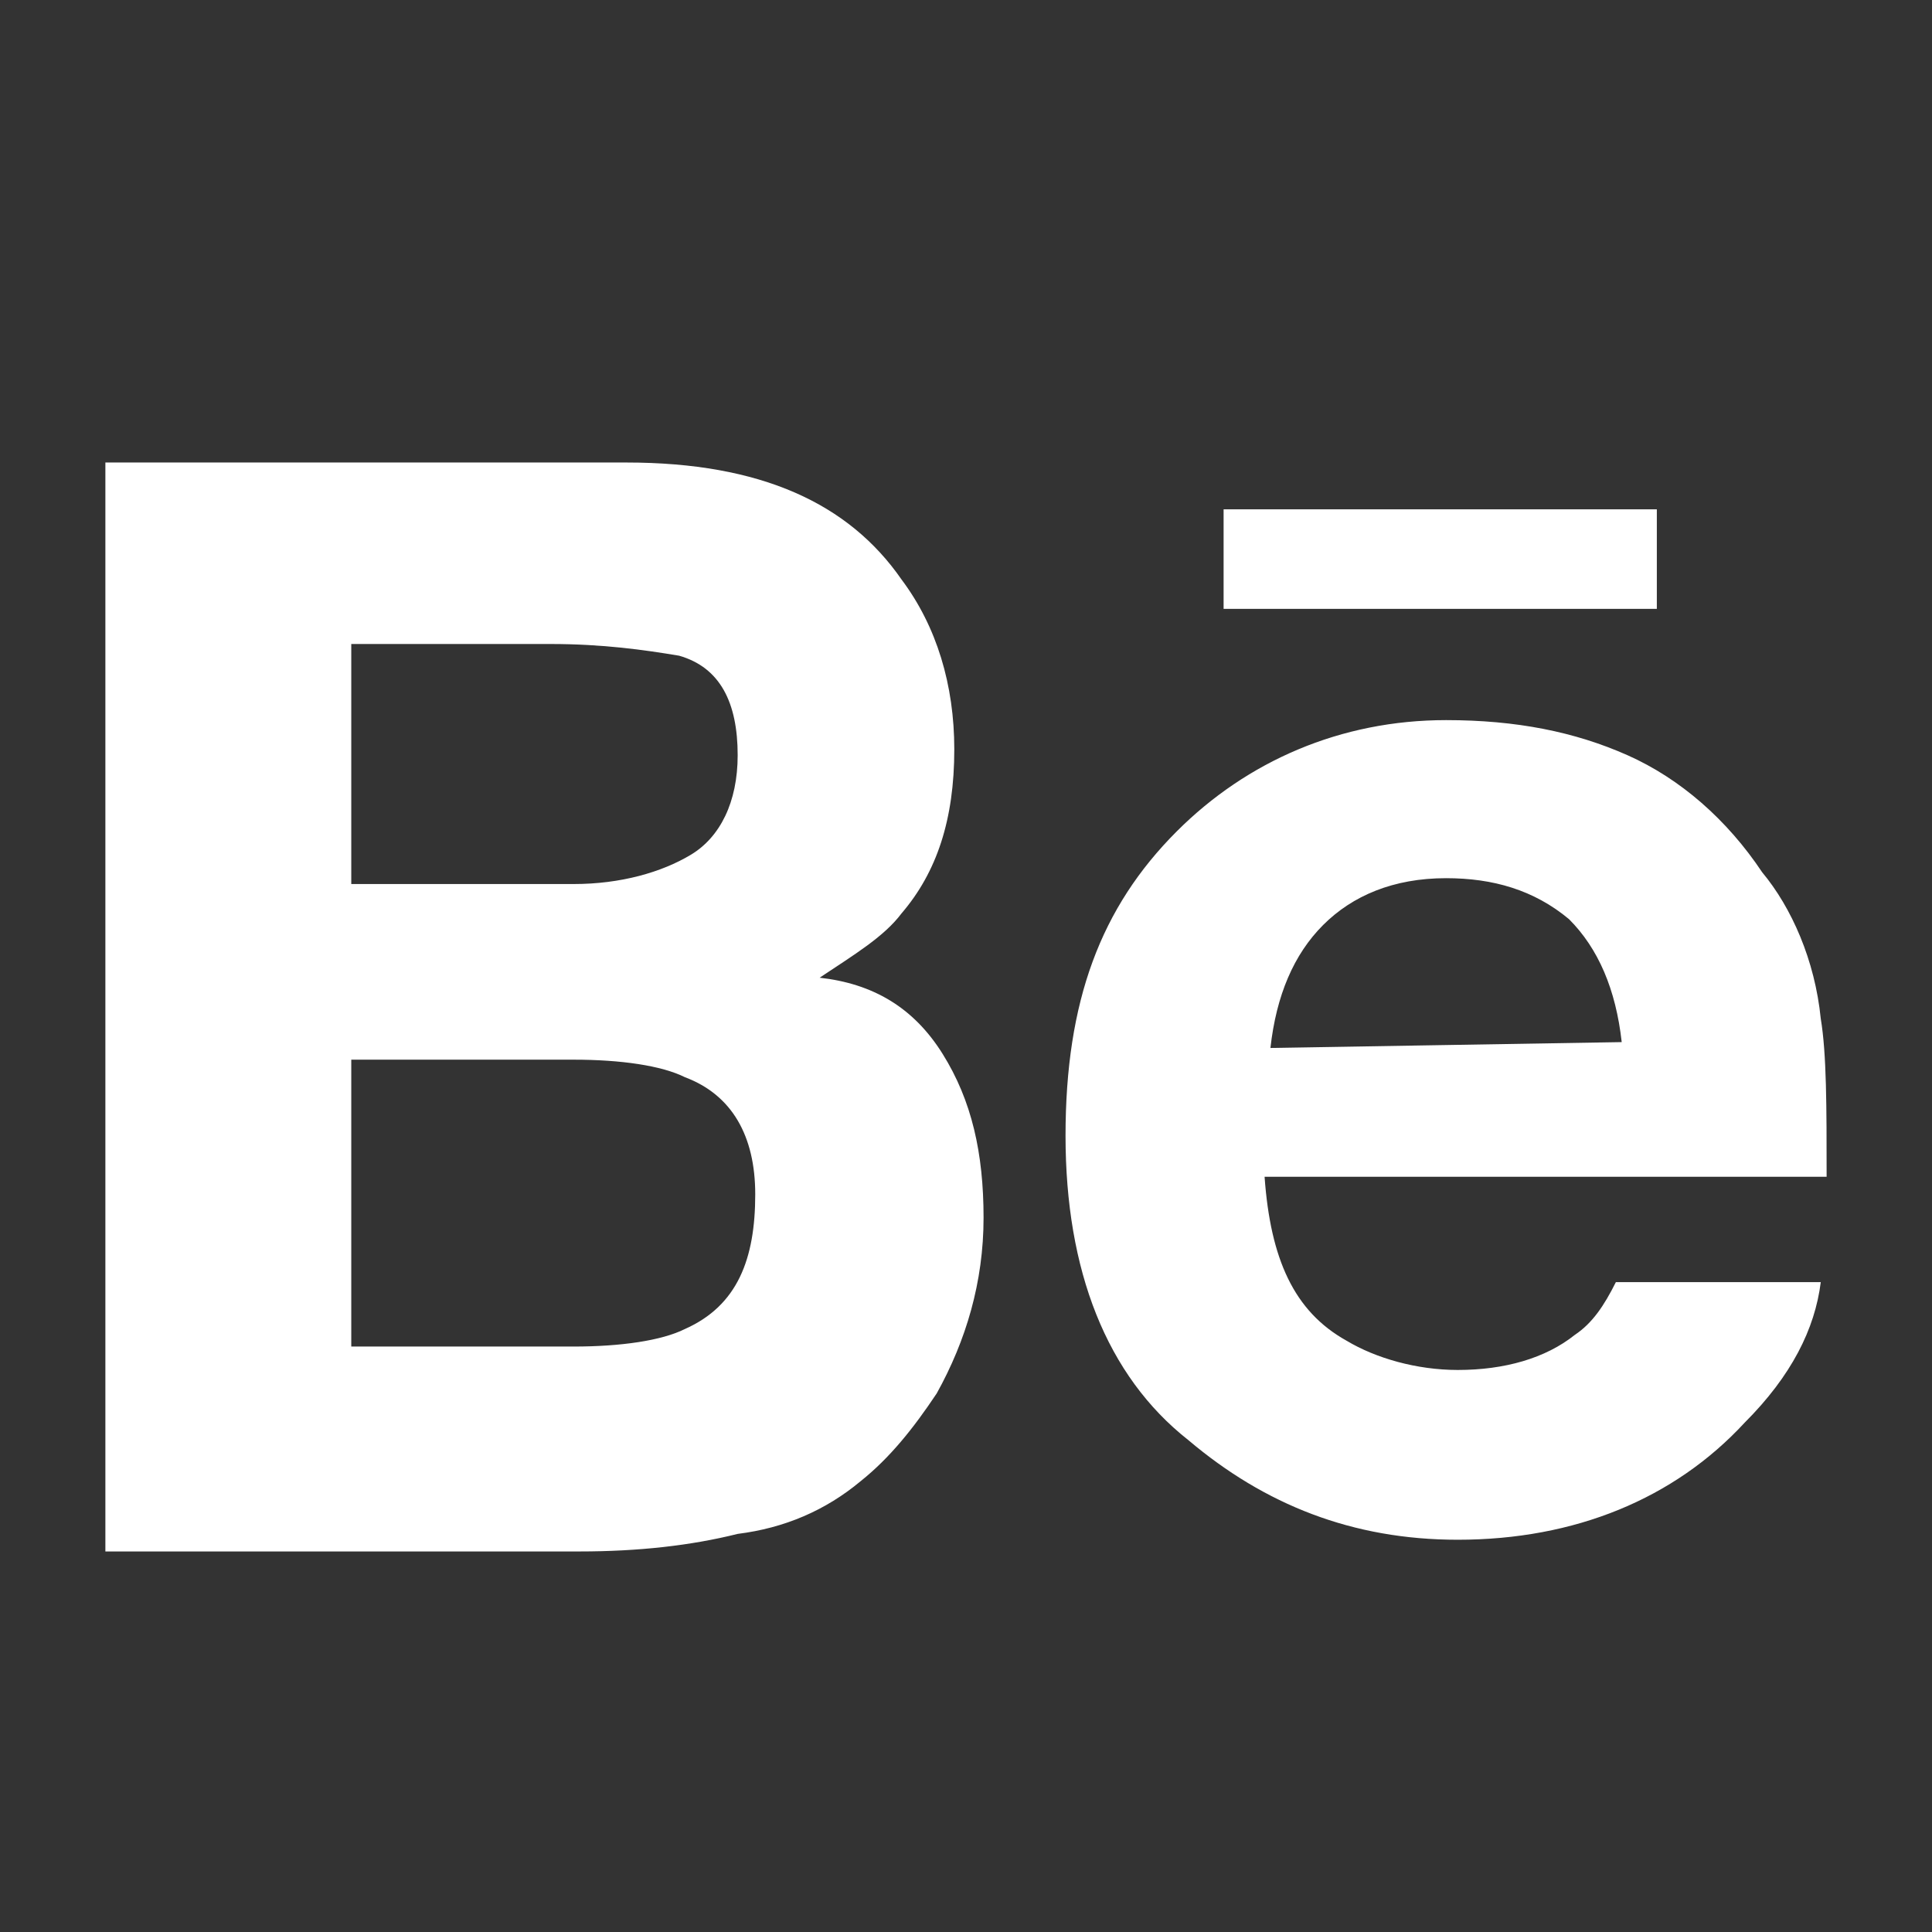 <?xml version="1.0" encoding="utf-8"?>
<!-- Generator: Adobe Illustrator 17.1.0, SVG Export Plug-In . SVG Version: 6.00 Build 0)  -->
<!DOCTYPE svg PUBLIC "-//W3C//DTD SVG 1.1//EN" "http://www.w3.org/Graphics/SVG/1.1/DTD/svg11.dtd">
<svg version="1.1" id="Layer_1" xmlns="http://www.w3.org/2000/svg" xmlns:xlink="http://www.w3.org/1999/xlink" x="0px" y="0px"
	 viewBox="0 0 33 33" enable-background="new 0 0 33 33" xml:space="preserve" width="33" height="33">
<rect x="0" y="0" width="33" height="33" fill="#333333" stroke="none"/>
<path id="twitter_2_" display="none" fill="#555555" d="M5185.4,5788.4c62.5,0,92.5,21.3,126.3,51.3c23.8-2.5,60-15,81.2-27.5
	c6.2-2.5,12.5-6.2,17.5-8.8c-12.5,30-27.5,57.5-51.3,75c-2.5,2.5-8.8,6.2-15,8.8l0,0c36.3,0,62.5-15,90-23.8l0,0
	c-15,21.3-36.3,45-53.7,62.5c-8.8,6.2-15,12.5-23.8,17.5c0,38.7,0,72.5-6.2,105c-42.5,180-143.7,300-312.5,351.3
	c-60,17.5-156.3,23.8-227.5,8.8c-36.3-8.8-66.3-17.5-92.5-30c-15-6.2-30-15-45-21.3c-2.5-2.5-8.8-6.2-12.5-8.8
	c15,0,36.3,6.2,51.3,2.5c15-2.5,30-2.5,45-6.2c36.3-8.8,68.7-17.5,92.5-36.3c12.5-6.2,36.3-15,45-27.5c-17.5,0-36.3-2.5-47.5-8.8
	c-51.3-17.5-81.2-51.3-102.5-102.5c15,2.5,60,6.2,72.5-2.5c-17.5,0-38.7-12.5-53.7-21.3c-42.5-23.8-75-68.7-75-135
	c6.2,2.5,8.8,6.2,15,6.2c8.8,2.5,21.3,6.2,36.3,8.8c6.2,0,15,2.5,21.3,2.5l0,0c-8.8-8.8-21.3-15-27.5-23.8
	c-30-30-57.5-81.2-42.5-143.7c2.5-15,8.8-27.5,15-42.5l0,0c6.2,6.2,12.5,12.5,15,15c12.5,15,30,30,47.5,45
	c57.5,45,111.2,72.5,195,92.5c21.3,6.2,47.5,8.8,72.5,8.8c-6.2-21.3-6.2-53.7,0-75c15-51.3,45-87.5,90-107.5
	c8.8-2.5,21.3-8.8,36.3-8.8C5172.9,5788.4,5179.1,5788.4,5185.4,5788.4z"/>
<path id="youtube_2_" display="none" fill="#555555" d="M5296.6,5857.2h-237.5h-242.5c-60,0-126.3,42.5-126.3,98.8v297.5
	c0,60,68.7,96.2,128.8,96.2h246.3h231.3c62.5,0,111.2-36.3,111.2-96.2v-297.5C5410.4,5895.9,5359.1,5857.2,5296.6,5857.2z
	 M5002.9,6217.1v-227.5l156.3,113.8L5002.9,6217.1z"/>
<g display="none">
	<path display="inline" fill="#73BD45" d="M250.4-52.9V60.9v715v46.2v6.2h870v-52.5V60.9V-46.6v-6.2L250.4-52.9L250.4-52.9z
		 M910.4,727.2H484.2V43.4h426.2V727.2z"/>
	<rect x="484.2" y="43.4" display="inline" fill="#73BD45" width="426.2" height="683.7"/>
</g>
<path display="none" fill="#FFFFFF" d="M604.1,680.9c38.7,0,126.3,0,126.3,0V389.7c0,0,46.2,0,72.5,0c5-35,10-57.5,17.5-92.5
	c-31.3,0-61.2,0-92.5,0c0-30-6.2-73.7,5-87.5c17.5-25,87.5-17.5,87.5-17.5s0-61.2,1.3-95c-107.5,0-147.5-6.2-180,32.5
	c-32.5,36.3-32.5,98.8-36.3,166.2c-17.5,0-36.3,0-53.7,0c0,35,0,60,0,92.5c17.5,0,36.3,0,53.7,0
	C604.1,485.9,604.1,590.9,604.1,680.9z"/>
<path id="twitter_1_" display="none" fill="#FFFFFF" d="M795.4,138.4c50,0,73.7,16.3,100,40c20-2.5,47.5-12.5,65-21.3
	c5-2.5,8.8-5,15-7.5c-8.8,23.8-21.3,45-40,60c-2.5,2.5-7.5,5-12.5,7.5l0,0c28.8,0,50-12.5,72.5-20l0,0c-12.5,16.3-28.8,36.3-43.8,50
	c-7.5,5-12.5,8.8-20,15c0,31.3,0,57.5-5,83.7C894,488.3,812.7,584.6,679,625.8c-47.5,15-125,20-181.2,7.5
	c-28.8-7.5-52.5-15-73.7-23.8c-12.5-5-23.8-12.5-36.3-16.3c-2.5-2.5-7.5-6.2-10-8.8c12.5,0,28.8,5,40,2.5c12.5-2.5,23.8-2.5,36.3-5
	c28.8-7.5,55-15,73.7-28.8c8.8-5,28.8-12.5,36.3-21.3c-15,0-28.8-2.5-37.5-7.5c-40-15-65-40-81.2-81.2c12.5,2.5,47.5,5,57.5-2.5
	c-15,0-31.3-8.8-43.8-16.3c-32.5-20-60-55-60-106.3c5,2.5,7.5,5,12.5,5c7.5,2.5,16.3,5,28.8,7.5c5,0,12.5,2.5,16.3,2.5l0,0
	c-8.8-7.5-17.5-12.5-21.3-20c-23.8-23.8-45-65-32.5-113.8c2.5-12.5,7.5-21.3,12.5-32.5l0,0c5,5,8.8,8.8,12.5,12.5
	c8.8,12.5,23.8,23.8,37.5,36.3c45,36.3,88.7,57.5,155,73.7c16.3,5,37.5,7.5,57.5,7.5c-5-16.3-5-43.8,0-60c12.5-40,36.3-68.7,72.5-85
	c7.5-2.5,16.3-7.5,28.8-7.5C785.4,138.4,790.4,138.4,795.4,138.4z"/>
<path display="none" fill="#73BD45" d="M683,397c1.1,0,3.7,0,3.7,0v-8.6c0,0,1.3,0,2.1,0c0.1-1.1,0.3-1.7,0.5-2.7
	c-0.9,0-1.8,0-2.7,0c0-0.8-0.2-2.2,0.1-2.5c0.5-0.7,2.5-0.5,2.5-0.5s0-1.8,0-2.8c-3.2,0-4.3-0.2-5.3,0.9c-0.9,1.1-0.9,2.9-1.1,4.9
	c-0.5,0-1.1,0-1.6,0c0,1.1,0,1.8,0,2.7c0.5,0,1.1,0,1.6,0C683,391.2,683,394.4,683,397z"/>
<path id="twitter_3_" display="none" fill="#FFFFFF" d="M689.1,379.9c1.7,0,2.5,0.6,3.4,1.3c0.7-0.1,1.6-0.4,2.2-0.7
	c0.1-0.1,0.3-0.1,0.5-0.3c-0.3,0.8-0.7,1.5-1.3,2c-0.1,0.1-0.3,0.1-0.4,0.3l0,0c1,0,1.7-0.4,2.5-0.7l0,0c-0.4,0.6-1,1.2-1.5,1.7
	c-0.3,0.1-0.4,0.3-0.7,0.5c0,1.1,0,1.9-0.1,2.8c-1.1,4.8-3.8,8.1-8.3,9.5c-1.6,0.5-4.2,0.7-6.2,0.3c-1-0.3-1.8-0.5-2.5-0.8
	c-0.4-0.1-0.8-0.4-1.2-0.6c-0.1-0.1-0.3-0.2-0.4-0.3c0.4,0,1,0.1,1.3,0.1c0.4-0.1,0.8-0.1,1.2-0.1c1-0.3,1.8-0.5,2.5-1
	c0.3-0.1,1-0.4,1.2-0.7c-0.5,0-1-0.1-1.3-0.3c-1.3-0.5-2.2-1.3-2.8-2.8c0.4,0.1,1.6,0.1,1.9-0.1c-0.5,0-1.1-0.3-1.5-0.6
	c-1.1-0.7-2.1-1.8-2.1-3.6c0.1,0.1,0.3,0.1,0.4,0.1c0.3,0.1,0.6,0.1,1,0.3c0.1,0,0.4,0.1,0.6,0.1l0,0c-0.3-0.3-0.6-0.4-0.7-0.7
	c-0.8-0.8-1.5-2.2-1.1-3.8c0.1-0.4,0.3-0.7,0.4-1.1l0,0c0.1,0.1,0.3,0.3,0.4,0.4c0.3,0.4,0.8,0.8,1.3,1.2c1.5,1.2,3,1.9,5.2,2.5
	c0.6,0.1,1.3,0.3,1.9,0.3c-0.1-0.6-0.1-1.5,0-2.1c0.4-1.3,1.2-2.4,2.4-2.9C687.9,380.1,688.6,379.9,689.1,379.9z"/>
<path id="google_plus_2_" display="none" fill="#73BD45" d="M725.7,384.3v3h-1.2v-3h-3.1v-1.2h3.1v-3h1.2v3h3.1v1.2H725.7z
	 M717.1,381.3c1.1,0.6,1.8,1.6,1.8,2.9c0,1.1-0.6,1.9-1.6,2.6c-0.8,0.6-1,0.9-1,1.5c0,0.5,0.9,1.3,1.3,1.6c1.4,1,1.8,1.8,1.8,3.3
	c0,1.8-1.8,3.9-5.1,3.9c-2.9,0-5.4-1.4-5.4-3.3c0-1.9,2.3-3.7,5.2-3.7c0.3,0,0.6,0,0.9,0c-0.4-0.4-0.7-0.8-0.7-1.4
	c0-0.4,0.1-0.7,0.3-1c-0.1,0-0.4,0-0.5,0c-2.4,0-4-1.7-4-3.7c0-2.1,2.2-3.9,4.5-3.9c1.3,0,5.2,0,5.2,0l-1.2,1.2L717.1,381.3
	L717.1,381.3z M714.7,390.6c-2,0-3.8,1.2-3.8,2.7c0,1.5,1.4,2.6,3.5,2.6c2.8,0,3.8-1,3.8-2.5c0-0.2,0-0.4-0.1-0.5
	c-0.2-0.8-1-1.3-2.1-2C715.6,390.7,715.2,390.6,714.7,390.6z M717,384.2c-0.2-1.8-1.6-3.1-2.9-3.2s-2.3,1.3-2,3
	c0.2,1.8,1.5,3.2,2.8,3.2C716.3,387.3,717.2,385.9,717,384.2z"/>
<g>
	<path id="Behance" fill="#FFFFFF" d="M28.3,10.4h-7.4V8.7h7.4V10.4L28.3,10.4z M16.1,18c0.5,0.8,0.7,1.7,0.7,2.8
		c0,1.1-0.3,2.1-0.8,3c-0.4,0.6-0.8,1.1-1.3,1.5c-0.6,0.5-1.3,0.8-2.1,0.9c-0.8,0.2-1.7,0.3-2.7,0.3H1.8V7.9h8.9
		c2.3,0,3.8,0.7,4.7,2c0.6,0.8,0.9,1.8,0.9,2.9c0,1.2-0.3,2.1-0.9,2.8c-0.3,0.4-0.8,0.7-1.4,1.1C14.9,16.8,15.6,17.2,16.1,18z
		 M6,15.1h3.8c0.8,0,1.5-0.2,2-0.5c0.5-0.3,0.8-0.9,0.8-1.7c0-0.9-0.3-1.5-1-1.7C11,11.1,10.3,11,9.4,11H6L6,15.1L6,15.1z
		 M12.9,20.4c0-1-0.4-1.7-1.2-2c-0.4-0.2-1.1-0.3-1.9-0.3H6V23h3.8c0.8,0,1.5-0.1,1.9-0.3C12.6,22.3,12.9,21.5,12.9,20.4z
		 M31.1,17.4c0.1,0.6,0.1,1.5,0.1,2.7h-9.6c0.1,1.4,0.5,2.3,1.4,2.8c0.5,0.3,1.2,0.5,1.9,0.5c0.8,0,1.5-0.2,2-0.6
		c0.3-0.2,0.5-0.5,0.7-0.9h3.5c-0.1,0.8-0.5,1.6-1.3,2.4c-1.2,1.3-2.9,2-4.9,2c-1.8,0-3.3-0.6-4.6-1.7c-1.4-1.1-2.1-2.9-2.1-5.2
		c0-2.3,0.6-3.9,1.9-5.2c1.2-1.2,2.8-1.9,4.6-1.9c1.2,0,2.2,0.2,3.1,0.6c0.9,0.4,1.7,1.1,2.3,2C30.6,15.5,31,16.4,31.1,17.4z
		 M27.7,17.8c-0.1-0.9-0.4-1.6-0.9-2.1c-0.6-0.5-1.3-0.7-2.1-0.7c-0.9,0-1.6,0.3-2.1,0.8c-0.5,0.5-0.8,1.2-0.9,2.1L27.7,17.8
		L27.7,17.8z"/>
</g>
</svg>
